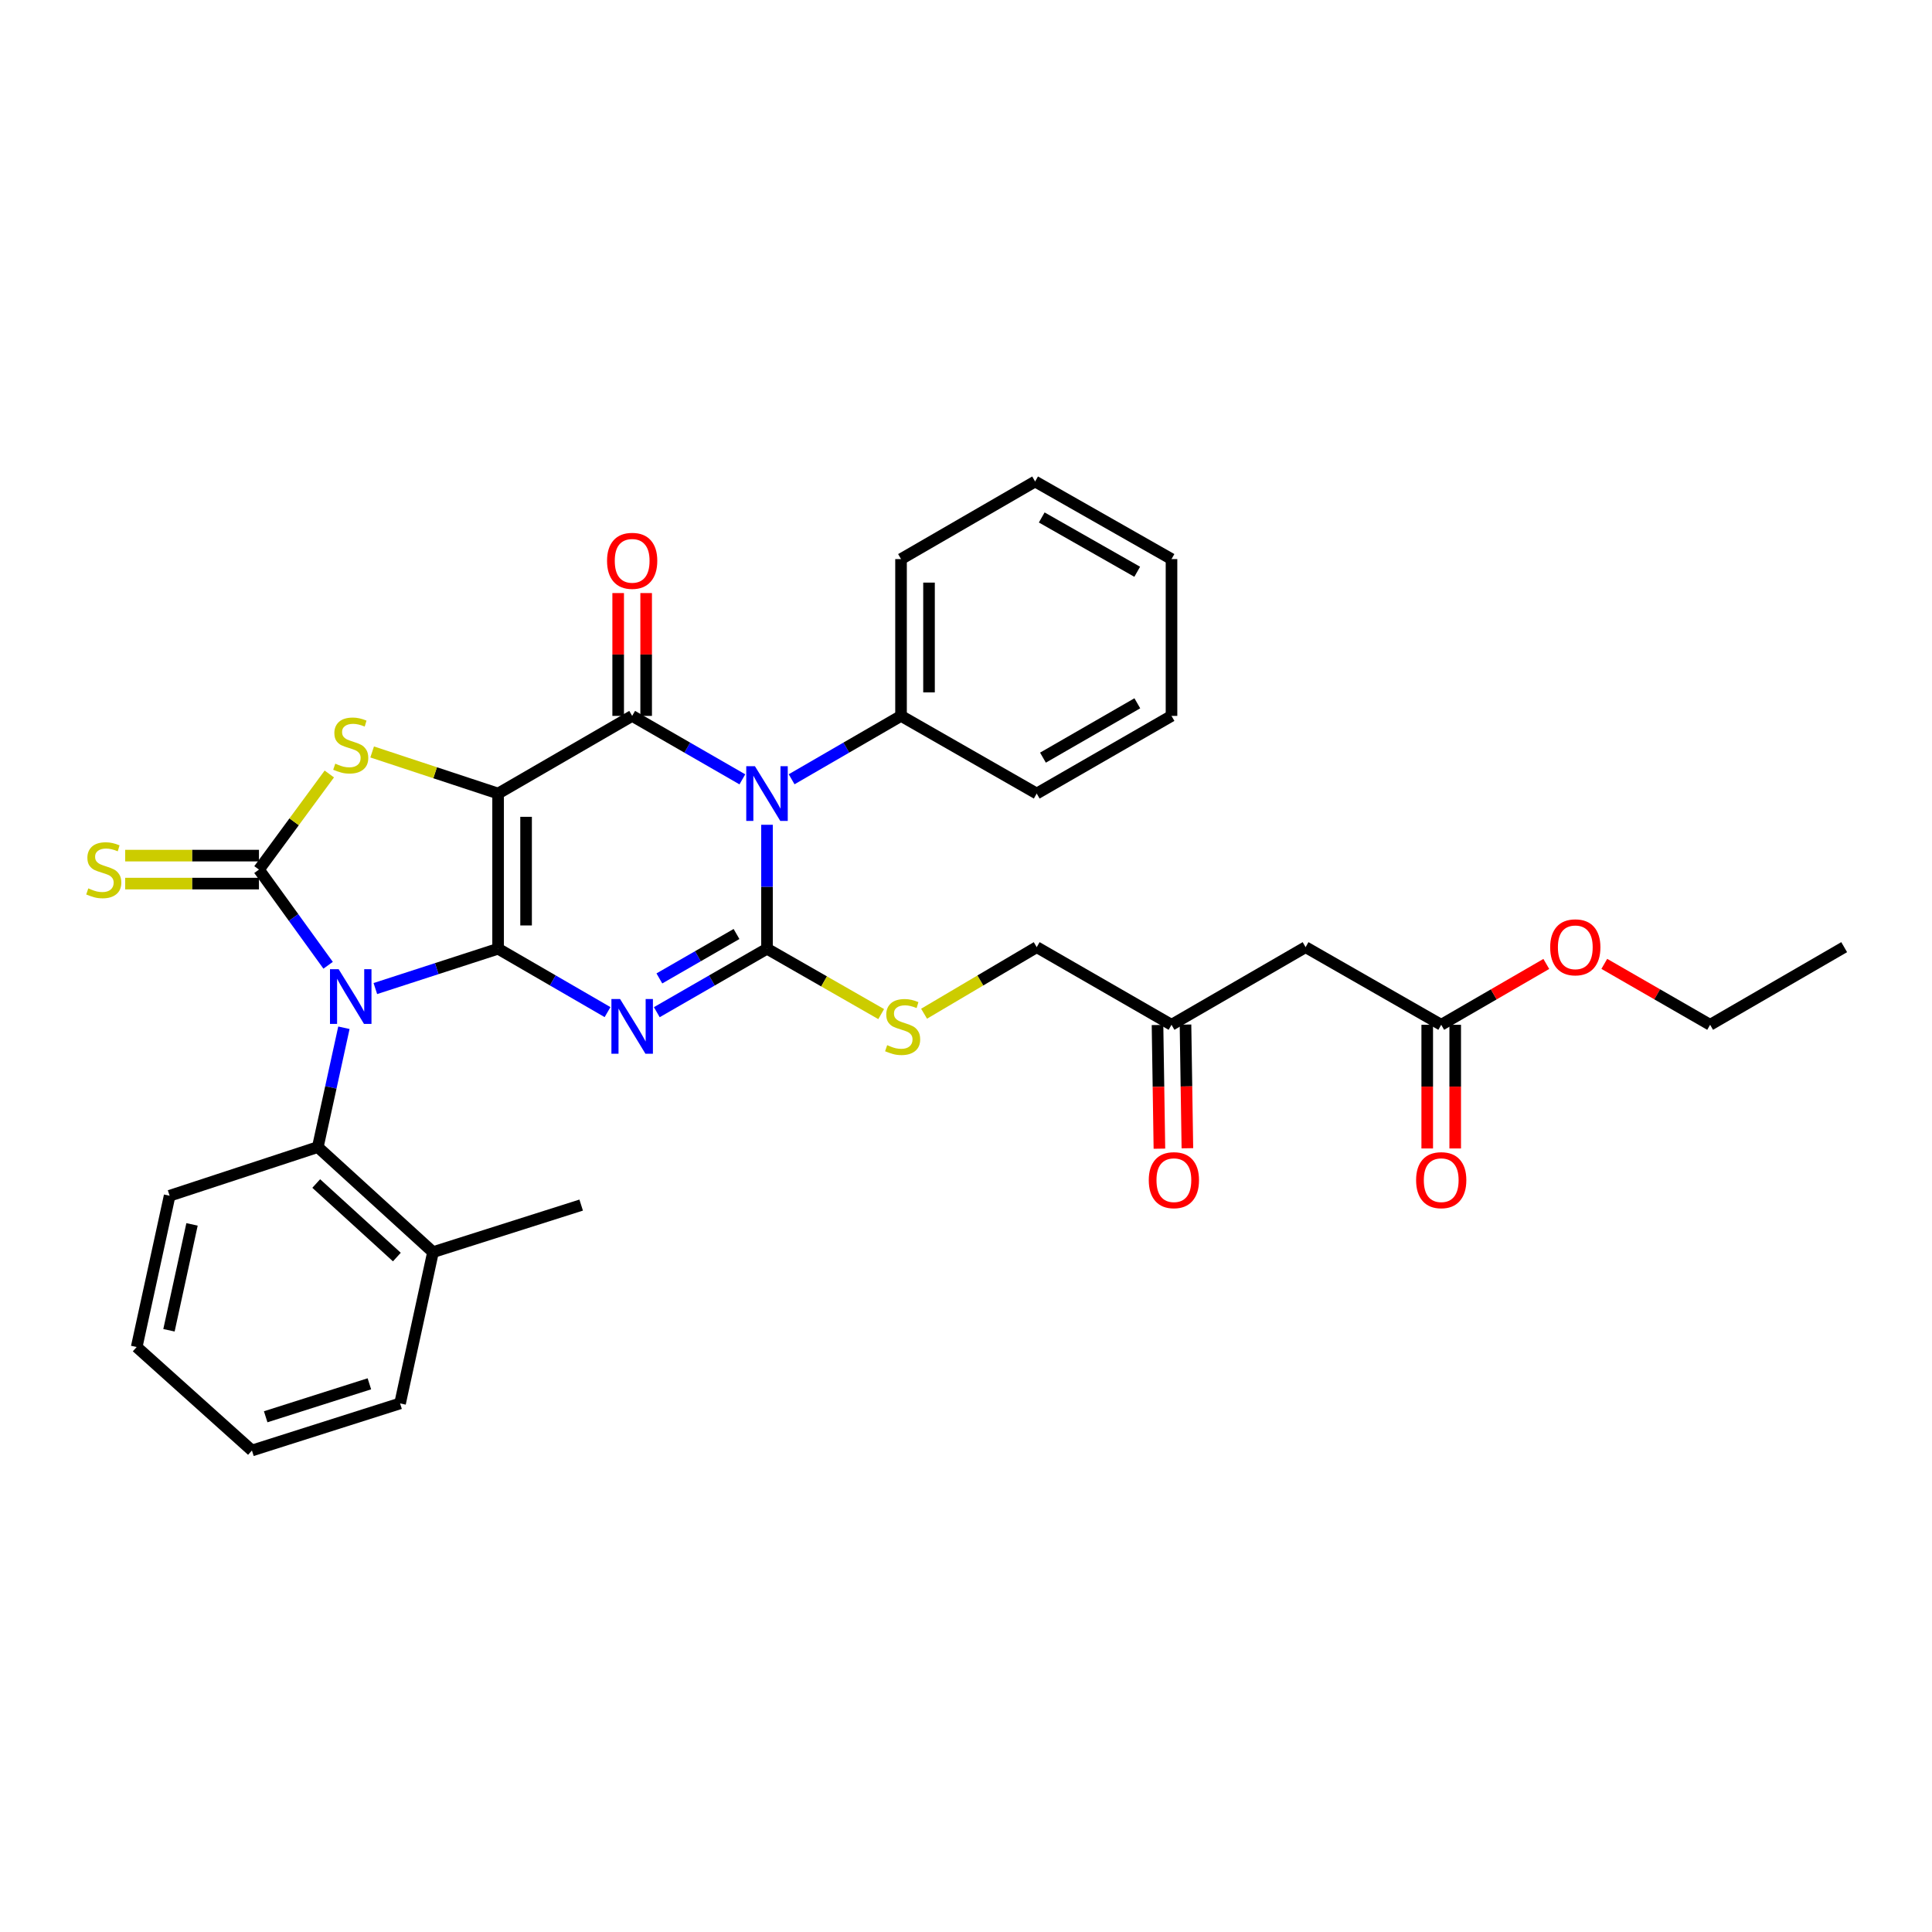 <?xml version='1.0' encoding='iso-8859-1'?>
<svg version='1.1' baseProfile='full'
              xmlns='http://www.w3.org/2000/svg'
                      xmlns:rdkit='http://www.rdkit.org/xml'
                      xmlns:xlink='http://www.w3.org/1999/xlink'
                  xml:space='preserve'
width='1000px' height='1000px' viewBox='0 0 1000 1000'>
<!-- END OF HEADER -->
<rect style='opacity:1.0;fill:#FFFFFF;stroke:none' width='1000' height='1000' x='0' y='0'> </rect>
<path class='bond-0' d='M 257.817,491.061 L 257.817,410.735' style='fill:none;fill-rule:evenodd;stroke:#000000;stroke-width:6px;stroke-linecap:butt;stroke-linejoin:miter;stroke-opacity:1' />
<path class='bond-0' d='M 272.3,479.012 L 272.3,422.784' style='fill:none;fill-rule:evenodd;stroke:#000000;stroke-width:6px;stroke-linecap:butt;stroke-linejoin:miter;stroke-opacity:1' />
<path class='bond-1' d='M 257.817,491.061 L 226.05,501.368' style='fill:none;fill-rule:evenodd;stroke:#000000;stroke-width:6px;stroke-linecap:butt;stroke-linejoin:miter;stroke-opacity:1' />
<path class='bond-1' d='M 226.05,501.368 L 194.283,511.675' style='fill:none;fill-rule:evenodd;stroke:#0000FF;stroke-width:6px;stroke-linecap:butt;stroke-linejoin:miter;stroke-opacity:1' />
<path class='bond-2' d='M 257.817,491.061 L 286.139,507.465' style='fill:none;fill-rule:evenodd;stroke:#000000;stroke-width:6px;stroke-linecap:butt;stroke-linejoin:miter;stroke-opacity:1' />
<path class='bond-2' d='M 286.139,507.465 L 314.462,523.87' style='fill:none;fill-rule:evenodd;stroke:#0000FF;stroke-width:6px;stroke-linecap:butt;stroke-linejoin:miter;stroke-opacity:1' />
<path class='bond-5' d='M 257.817,410.735 L 327.207,370.545' style='fill:none;fill-rule:evenodd;stroke:#000000;stroke-width:6px;stroke-linecap:butt;stroke-linejoin:miter;stroke-opacity:1' />
<path class='bond-7' d='M 257.817,410.735 L 225.222,399.974' style='fill:none;fill-rule:evenodd;stroke:#000000;stroke-width:6px;stroke-linecap:butt;stroke-linejoin:miter;stroke-opacity:1' />
<path class='bond-7' d='M 225.222,399.974 L 192.627,389.212' style='fill:none;fill-rule:evenodd;stroke:#CCCC00;stroke-width:6px;stroke-linecap:butt;stroke-linejoin:miter;stroke-opacity:1' />
<path class='bond-6' d='M 169.835,499.624 L 151.935,474.865' style='fill:none;fill-rule:evenodd;stroke:#0000FF;stroke-width:6px;stroke-linecap:butt;stroke-linejoin:miter;stroke-opacity:1' />
<path class='bond-6' d='M 151.935,474.865 L 134.034,450.105' style='fill:none;fill-rule:evenodd;stroke:#000000;stroke-width:6px;stroke-linecap:butt;stroke-linejoin:miter;stroke-opacity:1' />
<path class='bond-8' d='M 178.005,531.965 L 171.251,562.848' style='fill:none;fill-rule:evenodd;stroke:#0000FF;stroke-width:6px;stroke-linecap:butt;stroke-linejoin:miter;stroke-opacity:1' />
<path class='bond-8' d='M 171.251,562.848 L 164.497,593.73' style='fill:none;fill-rule:evenodd;stroke:#000000;stroke-width:6px;stroke-linecap:butt;stroke-linejoin:miter;stroke-opacity:1' />
<path class='bond-3' d='M 339.96,523.907 L 368.48,507.484' style='fill:none;fill-rule:evenodd;stroke:#0000FF;stroke-width:6px;stroke-linecap:butt;stroke-linejoin:miter;stroke-opacity:1' />
<path class='bond-3' d='M 368.48,507.484 L 397,491.061' style='fill:none;fill-rule:evenodd;stroke:#000000;stroke-width:6px;stroke-linecap:butt;stroke-linejoin:miter;stroke-opacity:1' />
<path class='bond-3' d='M 341.289,506.429 L 361.253,494.933' style='fill:none;fill-rule:evenodd;stroke:#0000FF;stroke-width:6px;stroke-linecap:butt;stroke-linejoin:miter;stroke-opacity:1' />
<path class='bond-3' d='M 361.253,494.933 L 381.216,483.437' style='fill:none;fill-rule:evenodd;stroke:#000000;stroke-width:6px;stroke-linecap:butt;stroke-linejoin:miter;stroke-opacity:1' />
<path class='bond-4' d='M 397,491.061 L 397,458.982' style='fill:none;fill-rule:evenodd;stroke:#000000;stroke-width:6px;stroke-linecap:butt;stroke-linejoin:miter;stroke-opacity:1' />
<path class='bond-4' d='M 397,458.982 L 397,426.904' style='fill:none;fill-rule:evenodd;stroke:#0000FF;stroke-width:6px;stroke-linecap:butt;stroke-linejoin:miter;stroke-opacity:1' />
<path class='bond-9' d='M 397,491.061 L 426.55,507.978' style='fill:none;fill-rule:evenodd;stroke:#000000;stroke-width:6px;stroke-linecap:butt;stroke-linejoin:miter;stroke-opacity:1' />
<path class='bond-9' d='M 426.55,507.978 L 456.101,524.895' style='fill:none;fill-rule:evenodd;stroke:#CCCC00;stroke-width:6px;stroke-linecap:butt;stroke-linejoin:miter;stroke-opacity:1' />
<path class='bond-12' d='M 409.744,403.352 L 438.059,386.948' style='fill:none;fill-rule:evenodd;stroke:#0000FF;stroke-width:6px;stroke-linecap:butt;stroke-linejoin:miter;stroke-opacity:1' />
<path class='bond-12' d='M 438.059,386.948 L 466.374,370.545' style='fill:none;fill-rule:evenodd;stroke:#000000;stroke-width:6px;stroke-linecap:butt;stroke-linejoin:miter;stroke-opacity:1' />
<path class='bond-34' d='M 384.246,403.391 L 355.727,386.968' style='fill:none;fill-rule:evenodd;stroke:#0000FF;stroke-width:6px;stroke-linecap:butt;stroke-linejoin:miter;stroke-opacity:1' />
<path class='bond-34' d='M 355.727,386.968 L 327.207,370.545' style='fill:none;fill-rule:evenodd;stroke:#000000;stroke-width:6px;stroke-linecap:butt;stroke-linejoin:miter;stroke-opacity:1' />
<path class='bond-13' d='M 334.449,370.545 L 334.449,338.758' style='fill:none;fill-rule:evenodd;stroke:#000000;stroke-width:6px;stroke-linecap:butt;stroke-linejoin:miter;stroke-opacity:1' />
<path class='bond-13' d='M 334.449,338.758 L 334.449,306.972' style='fill:none;fill-rule:evenodd;stroke:#FF0000;stroke-width:6px;stroke-linecap:butt;stroke-linejoin:miter;stroke-opacity:1' />
<path class='bond-13' d='M 319.965,370.545 L 319.965,338.758' style='fill:none;fill-rule:evenodd;stroke:#000000;stroke-width:6px;stroke-linecap:butt;stroke-linejoin:miter;stroke-opacity:1' />
<path class='bond-13' d='M 319.965,338.758 L 319.965,306.972' style='fill:none;fill-rule:evenodd;stroke:#FF0000;stroke-width:6px;stroke-linecap:butt;stroke-linejoin:miter;stroke-opacity:1' />
<path class='bond-10' d='M 134.034,442.864 L 99.415,442.864' style='fill:none;fill-rule:evenodd;stroke:#000000;stroke-width:6px;stroke-linecap:butt;stroke-linejoin:miter;stroke-opacity:1' />
<path class='bond-10' d='M 99.415,442.864 L 64.796,442.864' style='fill:none;fill-rule:evenodd;stroke:#CCCC00;stroke-width:6px;stroke-linecap:butt;stroke-linejoin:miter;stroke-opacity:1' />
<path class='bond-10' d='M 134.034,457.347 L 99.415,457.347' style='fill:none;fill-rule:evenodd;stroke:#000000;stroke-width:6px;stroke-linecap:butt;stroke-linejoin:miter;stroke-opacity:1' />
<path class='bond-10' d='M 99.415,457.347 L 64.796,457.347' style='fill:none;fill-rule:evenodd;stroke:#CCCC00;stroke-width:6px;stroke-linecap:butt;stroke-linejoin:miter;stroke-opacity:1' />
<path class='bond-33' d='M 134.034,450.105 L 152.244,425.359' style='fill:none;fill-rule:evenodd;stroke:#000000;stroke-width:6px;stroke-linecap:butt;stroke-linejoin:miter;stroke-opacity:1' />
<path class='bond-33' d='M 152.244,425.359 L 170.455,400.613' style='fill:none;fill-rule:evenodd;stroke:#CCCC00;stroke-width:6px;stroke-linecap:butt;stroke-linejoin:miter;stroke-opacity:1' />
<path class='bond-16' d='M 164.497,593.73 L 224.119,648.106' style='fill:none;fill-rule:evenodd;stroke:#000000;stroke-width:6px;stroke-linecap:butt;stroke-linejoin:miter;stroke-opacity:1' />
<path class='bond-16' d='M 163.68,612.588 L 205.416,650.651' style='fill:none;fill-rule:evenodd;stroke:#000000;stroke-width:6px;stroke-linecap:butt;stroke-linejoin:miter;stroke-opacity:1' />
<path class='bond-21' d='M 164.497,593.73 L 87.8,618.915' style='fill:none;fill-rule:evenodd;stroke:#000000;stroke-width:6px;stroke-linecap:butt;stroke-linejoin:miter;stroke-opacity:1' />
<path class='bond-19' d='M 478.298,524.696 L 507.45,507.472' style='fill:none;fill-rule:evenodd;stroke:#CCCC00;stroke-width:6px;stroke-linecap:butt;stroke-linejoin:miter;stroke-opacity:1' />
<path class='bond-19' d='M 507.45,507.472 L 536.601,490.248' style='fill:none;fill-rule:evenodd;stroke:#000000;stroke-width:6px;stroke-linecap:butt;stroke-linejoin:miter;stroke-opacity:1' />
<path class='bond-11' d='M 675.769,490.248 L 606.37,530.431' style='fill:none;fill-rule:evenodd;stroke:#000000;stroke-width:6px;stroke-linecap:butt;stroke-linejoin:miter;stroke-opacity:1' />
<path class='bond-14' d='M 675.769,490.248 L 745.972,530.431' style='fill:none;fill-rule:evenodd;stroke:#000000;stroke-width:6px;stroke-linecap:butt;stroke-linejoin:miter;stroke-opacity:1' />
<path class='bond-22' d='M 466.374,370.545 L 466.374,289.383' style='fill:none;fill-rule:evenodd;stroke:#000000;stroke-width:6px;stroke-linecap:butt;stroke-linejoin:miter;stroke-opacity:1' />
<path class='bond-22' d='M 480.857,358.37 L 480.857,301.557' style='fill:none;fill-rule:evenodd;stroke:#000000;stroke-width:6px;stroke-linecap:butt;stroke-linejoin:miter;stroke-opacity:1' />
<path class='bond-23' d='M 466.374,370.545 L 536.601,410.735' style='fill:none;fill-rule:evenodd;stroke:#000000;stroke-width:6px;stroke-linecap:butt;stroke-linejoin:miter;stroke-opacity:1' />
<path class='bond-17' d='M 738.73,530.431 L 738.73,562.437' style='fill:none;fill-rule:evenodd;stroke:#000000;stroke-width:6px;stroke-linecap:butt;stroke-linejoin:miter;stroke-opacity:1' />
<path class='bond-17' d='M 738.73,562.437 L 738.73,594.444' style='fill:none;fill-rule:evenodd;stroke:#FF0000;stroke-width:6px;stroke-linecap:butt;stroke-linejoin:miter;stroke-opacity:1' />
<path class='bond-17' d='M 753.213,530.431 L 753.213,562.437' style='fill:none;fill-rule:evenodd;stroke:#000000;stroke-width:6px;stroke-linecap:butt;stroke-linejoin:miter;stroke-opacity:1' />
<path class='bond-17' d='M 753.213,562.437 L 753.213,594.444' style='fill:none;fill-rule:evenodd;stroke:#FF0000;stroke-width:6px;stroke-linecap:butt;stroke-linejoin:miter;stroke-opacity:1' />
<path class='bond-20' d='M 745.972,530.431 L 773.169,514.683' style='fill:none;fill-rule:evenodd;stroke:#000000;stroke-width:6px;stroke-linecap:butt;stroke-linejoin:miter;stroke-opacity:1' />
<path class='bond-20' d='M 773.169,514.683 L 800.365,498.936' style='fill:none;fill-rule:evenodd;stroke:#FF0000;stroke-width:6px;stroke-linecap:butt;stroke-linejoin:miter;stroke-opacity:1' />
<path class='bond-15' d='M 606.37,530.431 L 536.601,490.248' style='fill:none;fill-rule:evenodd;stroke:#000000;stroke-width:6px;stroke-linecap:butt;stroke-linejoin:miter;stroke-opacity:1' />
<path class='bond-18' d='M 599.129,530.542 L 599.62,562.548' style='fill:none;fill-rule:evenodd;stroke:#000000;stroke-width:6px;stroke-linecap:butt;stroke-linejoin:miter;stroke-opacity:1' />
<path class='bond-18' d='M 599.62,562.548 L 600.11,594.554' style='fill:none;fill-rule:evenodd;stroke:#FF0000;stroke-width:6px;stroke-linecap:butt;stroke-linejoin:miter;stroke-opacity:1' />
<path class='bond-18' d='M 613.611,530.32 L 614.101,562.326' style='fill:none;fill-rule:evenodd;stroke:#000000;stroke-width:6px;stroke-linecap:butt;stroke-linejoin:miter;stroke-opacity:1' />
<path class='bond-18' d='M 614.101,562.326 L 614.592,594.332' style='fill:none;fill-rule:evenodd;stroke:#FF0000;stroke-width:6px;stroke-linecap:butt;stroke-linejoin:miter;stroke-opacity:1' />
<path class='bond-24' d='M 224.119,648.106 L 300.815,623.751' style='fill:none;fill-rule:evenodd;stroke:#000000;stroke-width:6px;stroke-linecap:butt;stroke-linejoin:miter;stroke-opacity:1' />
<path class='bond-25' d='M 224.119,648.106 L 207.077,726.404' style='fill:none;fill-rule:evenodd;stroke:#000000;stroke-width:6px;stroke-linecap:butt;stroke-linejoin:miter;stroke-opacity:1' />
<path class='bond-26' d='M 830.383,498.893 L 857.769,514.662' style='fill:none;fill-rule:evenodd;stroke:#FF0000;stroke-width:6px;stroke-linecap:butt;stroke-linejoin:miter;stroke-opacity:1' />
<path class='bond-26' d='M 857.769,514.662 L 885.155,530.431' style='fill:none;fill-rule:evenodd;stroke:#000000;stroke-width:6px;stroke-linecap:butt;stroke-linejoin:miter;stroke-opacity:1' />
<path class='bond-27' d='M 87.8,618.915 L 70.75,697.212' style='fill:none;fill-rule:evenodd;stroke:#000000;stroke-width:6px;stroke-linecap:butt;stroke-linejoin:miter;stroke-opacity:1' />
<path class='bond-27' d='M 99.394,633.741 L 87.459,688.549' style='fill:none;fill-rule:evenodd;stroke:#000000;stroke-width:6px;stroke-linecap:butt;stroke-linejoin:miter;stroke-opacity:1' />
<path class='bond-30' d='M 466.374,289.383 L 535.773,249.224' style='fill:none;fill-rule:evenodd;stroke:#000000;stroke-width:6px;stroke-linecap:butt;stroke-linejoin:miter;stroke-opacity:1' />
<path class='bond-31' d='M 536.601,410.735 L 606.37,370.545' style='fill:none;fill-rule:evenodd;stroke:#000000;stroke-width:6px;stroke-linecap:butt;stroke-linejoin:miter;stroke-opacity:1' />
<path class='bond-31' d='M 539.837,392.157 L 588.675,364.023' style='fill:none;fill-rule:evenodd;stroke:#000000;stroke-width:6px;stroke-linecap:butt;stroke-linejoin:miter;stroke-opacity:1' />
<path class='bond-35' d='M 207.077,726.404 L 130.405,750.776' style='fill:none;fill-rule:evenodd;stroke:#000000;stroke-width:6px;stroke-linecap:butt;stroke-linejoin:miter;stroke-opacity:1' />
<path class='bond-35' d='M 191.189,716.257 L 137.518,733.318' style='fill:none;fill-rule:evenodd;stroke:#000000;stroke-width:6px;stroke-linecap:butt;stroke-linejoin:miter;stroke-opacity:1' />
<path class='bond-28' d='M 885.155,530.431 L 954.545,490.248' style='fill:none;fill-rule:evenodd;stroke:#000000;stroke-width:6px;stroke-linecap:butt;stroke-linejoin:miter;stroke-opacity:1' />
<path class='bond-29' d='M 70.75,697.212 L 130.405,750.776' style='fill:none;fill-rule:evenodd;stroke:#000000;stroke-width:6px;stroke-linecap:butt;stroke-linejoin:miter;stroke-opacity:1' />
<path class='bond-36' d='M 535.773,249.224 L 606.37,289.383' style='fill:none;fill-rule:evenodd;stroke:#000000;stroke-width:6px;stroke-linecap:butt;stroke-linejoin:miter;stroke-opacity:1' />
<path class='bond-36' d='M 539.201,267.837 L 588.619,295.948' style='fill:none;fill-rule:evenodd;stroke:#000000;stroke-width:6px;stroke-linecap:butt;stroke-linejoin:miter;stroke-opacity:1' />
<path class='bond-32' d='M 606.37,370.545 L 606.37,289.383' style='fill:none;fill-rule:evenodd;stroke:#000000;stroke-width:6px;stroke-linecap:butt;stroke-linejoin:miter;stroke-opacity:1' />
<path  class='atom-2' d='M 175.278 501.651
L 184.558 516.651
Q 185.478 518.131, 186.958 520.811
Q 188.438 523.491, 188.518 523.651
L 188.518 501.651
L 192.278 501.651
L 192.278 529.971
L 188.398 529.971
L 178.438 513.571
Q 177.278 511.651, 176.038 509.451
Q 174.838 507.251, 174.478 506.571
L 174.478 529.971
L 170.798 529.971
L 170.798 501.651
L 175.278 501.651
' fill='#0000FF'/>
<path  class='atom-3' d='M 320.947 517.091
L 330.227 532.091
Q 331.147 533.571, 332.627 536.251
Q 334.107 538.931, 334.187 539.091
L 334.187 517.091
L 337.947 517.091
L 337.947 545.411
L 334.067 545.411
L 324.107 529.011
Q 322.947 527.091, 321.707 524.891
Q 320.507 522.691, 320.147 522.011
L 320.147 545.411
L 316.467 545.411
L 316.467 517.091
L 320.947 517.091
' fill='#0000FF'/>
<path  class='atom-5' d='M 390.74 396.575
L 400.02 411.575
Q 400.94 413.055, 402.42 415.735
Q 403.9 418.415, 403.98 418.575
L 403.98 396.575
L 407.74 396.575
L 407.74 424.895
L 403.86 424.895
L 393.9 408.495
Q 392.74 406.575, 391.5 404.375
Q 390.3 402.175, 389.94 401.495
L 389.94 424.895
L 386.26 424.895
L 386.26 396.575
L 390.74 396.575
' fill='#0000FF'/>
<path  class='atom-8' d='M 173.538 395.271
Q 173.858 395.391, 175.178 395.951
Q 176.498 396.511, 177.938 396.871
Q 179.418 397.191, 180.858 397.191
Q 183.538 397.191, 185.098 395.911
Q 186.658 394.591, 186.658 392.311
Q 186.658 390.751, 185.858 389.791
Q 185.098 388.831, 183.898 388.311
Q 182.698 387.791, 180.698 387.191
Q 178.178 386.431, 176.658 385.711
Q 175.178 384.991, 174.098 383.471
Q 173.058 381.951, 173.058 379.391
Q 173.058 375.831, 175.458 373.631
Q 177.898 371.431, 182.698 371.431
Q 185.978 371.431, 189.698 372.991
L 188.778 376.071
Q 185.378 374.671, 182.818 374.671
Q 180.058 374.671, 178.538 375.831
Q 177.018 376.951, 177.058 378.911
Q 177.058 380.431, 177.818 381.351
Q 178.618 382.271, 179.738 382.791
Q 180.898 383.311, 182.818 383.911
Q 185.378 384.711, 186.898 385.511
Q 188.418 386.311, 189.498 387.951
Q 190.618 389.551, 190.618 392.311
Q 190.618 396.231, 187.978 398.351
Q 185.378 400.431, 181.018 400.431
Q 178.498 400.431, 176.578 399.871
Q 174.698 399.351, 172.458 398.431
L 173.538 395.271
' fill='#CCCC00'/>
<path  class='atom-10' d='M 459.203 540.971
Q 459.523 541.091, 460.843 541.651
Q 462.163 542.211, 463.603 542.571
Q 465.083 542.891, 466.523 542.891
Q 469.203 542.891, 470.763 541.611
Q 472.323 540.291, 472.323 538.011
Q 472.323 536.451, 471.523 535.491
Q 470.763 534.531, 469.563 534.011
Q 468.363 533.491, 466.363 532.891
Q 463.843 532.131, 462.323 531.411
Q 460.843 530.691, 459.763 529.171
Q 458.723 527.651, 458.723 525.091
Q 458.723 521.531, 461.123 519.331
Q 463.563 517.131, 468.363 517.131
Q 471.643 517.131, 475.363 518.691
L 474.443 521.771
Q 471.043 520.371, 468.483 520.371
Q 465.723 520.371, 464.203 521.531
Q 462.683 522.651, 462.723 524.611
Q 462.723 526.131, 463.483 527.051
Q 464.283 527.971, 465.403 528.491
Q 466.563 529.011, 468.483 529.611
Q 471.043 530.411, 472.563 531.211
Q 474.083 532.011, 475.163 533.651
Q 476.283 535.251, 476.283 538.011
Q 476.283 541.931, 473.643 544.051
Q 471.043 546.131, 466.683 546.131
Q 464.163 546.131, 462.243 545.571
Q 460.363 545.051, 458.123 544.131
L 459.203 540.971
' fill='#CCCC00'/>
<path  class='atom-11' d='M 45.708 459.825
Q 46.028 459.945, 47.348 460.505
Q 48.668 461.065, 50.108 461.425
Q 51.588 461.745, 53.028 461.745
Q 55.708 461.745, 57.268 460.465
Q 58.828 459.145, 58.828 456.865
Q 58.828 455.305, 58.028 454.345
Q 57.268 453.385, 56.068 452.865
Q 54.868 452.345, 52.868 451.745
Q 50.348 450.985, 48.828 450.265
Q 47.348 449.545, 46.268 448.025
Q 45.228 446.505, 45.228 443.945
Q 45.228 440.385, 47.628 438.185
Q 50.068 435.985, 54.868 435.985
Q 58.148 435.985, 61.868 437.545
L 60.948 440.625
Q 57.548 439.225, 54.988 439.225
Q 52.228 439.225, 50.708 440.385
Q 49.188 441.505, 49.228 443.465
Q 49.228 444.985, 49.988 445.905
Q 50.788 446.825, 51.908 447.345
Q 53.068 447.865, 54.988 448.465
Q 57.548 449.265, 59.068 450.065
Q 60.588 450.865, 61.668 452.505
Q 62.788 454.105, 62.788 456.865
Q 62.788 460.785, 60.148 462.905
Q 57.548 464.985, 53.188 464.985
Q 50.668 464.985, 48.748 464.425
Q 46.868 463.905, 44.628 462.985
L 45.708 459.825
' fill='#CCCC00'/>
<path  class='atom-14' d='M 314.207 290.283
Q 314.207 283.483, 317.567 279.683
Q 320.927 275.883, 327.207 275.883
Q 333.487 275.883, 336.847 279.683
Q 340.207 283.483, 340.207 290.283
Q 340.207 297.163, 336.807 301.083
Q 333.407 304.963, 327.207 304.963
Q 320.967 304.963, 317.567 301.083
Q 314.207 297.203, 314.207 290.283
M 327.207 301.763
Q 331.527 301.763, 333.847 298.883
Q 336.207 295.963, 336.207 290.283
Q 336.207 284.723, 333.847 281.923
Q 331.527 279.083, 327.207 279.083
Q 322.887 279.083, 320.527 281.883
Q 318.207 284.683, 318.207 290.283
Q 318.207 296.003, 320.527 298.883
Q 322.887 301.763, 327.207 301.763
' fill='#FF0000'/>
<path  class='atom-18' d='M 732.972 610.852
Q 732.972 604.052, 736.332 600.252
Q 739.692 596.452, 745.972 596.452
Q 752.252 596.452, 755.612 600.252
Q 758.972 604.052, 758.972 610.852
Q 758.972 617.732, 755.572 621.652
Q 752.172 625.532, 745.972 625.532
Q 739.732 625.532, 736.332 621.652
Q 732.972 617.772, 732.972 610.852
M 745.972 622.332
Q 750.292 622.332, 752.612 619.452
Q 754.972 616.532, 754.972 610.852
Q 754.972 605.292, 752.612 602.492
Q 750.292 599.652, 745.972 599.652
Q 741.652 599.652, 739.292 602.452
Q 736.972 605.252, 736.972 610.852
Q 736.972 616.572, 739.292 619.452
Q 741.652 622.332, 745.972 622.332
' fill='#FF0000'/>
<path  class='atom-19' d='M 594.601 610.852
Q 594.601 604.052, 597.961 600.252
Q 601.321 596.452, 607.601 596.452
Q 613.881 596.452, 617.241 600.252
Q 620.601 604.052, 620.601 610.852
Q 620.601 617.732, 617.201 621.652
Q 613.801 625.532, 607.601 625.532
Q 601.361 625.532, 597.961 621.652
Q 594.601 617.772, 594.601 610.852
M 607.601 622.332
Q 611.921 622.332, 614.241 619.452
Q 616.601 616.532, 616.601 610.852
Q 616.601 605.292, 614.241 602.492
Q 611.921 599.652, 607.601 599.652
Q 603.281 599.652, 600.921 602.452
Q 598.601 605.252, 598.601 610.852
Q 598.601 616.572, 600.921 619.452
Q 603.281 622.332, 607.601 622.332
' fill='#FF0000'/>
<path  class='atom-21' d='M 802.37 490.328
Q 802.37 483.528, 805.73 479.728
Q 809.09 475.928, 815.37 475.928
Q 821.65 475.928, 825.01 479.728
Q 828.37 483.528, 828.37 490.328
Q 828.37 497.208, 824.97 501.128
Q 821.57 505.008, 815.37 505.008
Q 809.13 505.008, 805.73 501.128
Q 802.37 497.248, 802.37 490.328
M 815.37 501.808
Q 819.69 501.808, 822.01 498.928
Q 824.37 496.008, 824.37 490.328
Q 824.37 484.768, 822.01 481.968
Q 819.69 479.128, 815.37 479.128
Q 811.05 479.128, 808.69 481.928
Q 806.37 484.728, 806.37 490.328
Q 806.37 496.048, 808.69 498.928
Q 811.05 501.808, 815.37 501.808
' fill='#FF0000'/>
</svg>
